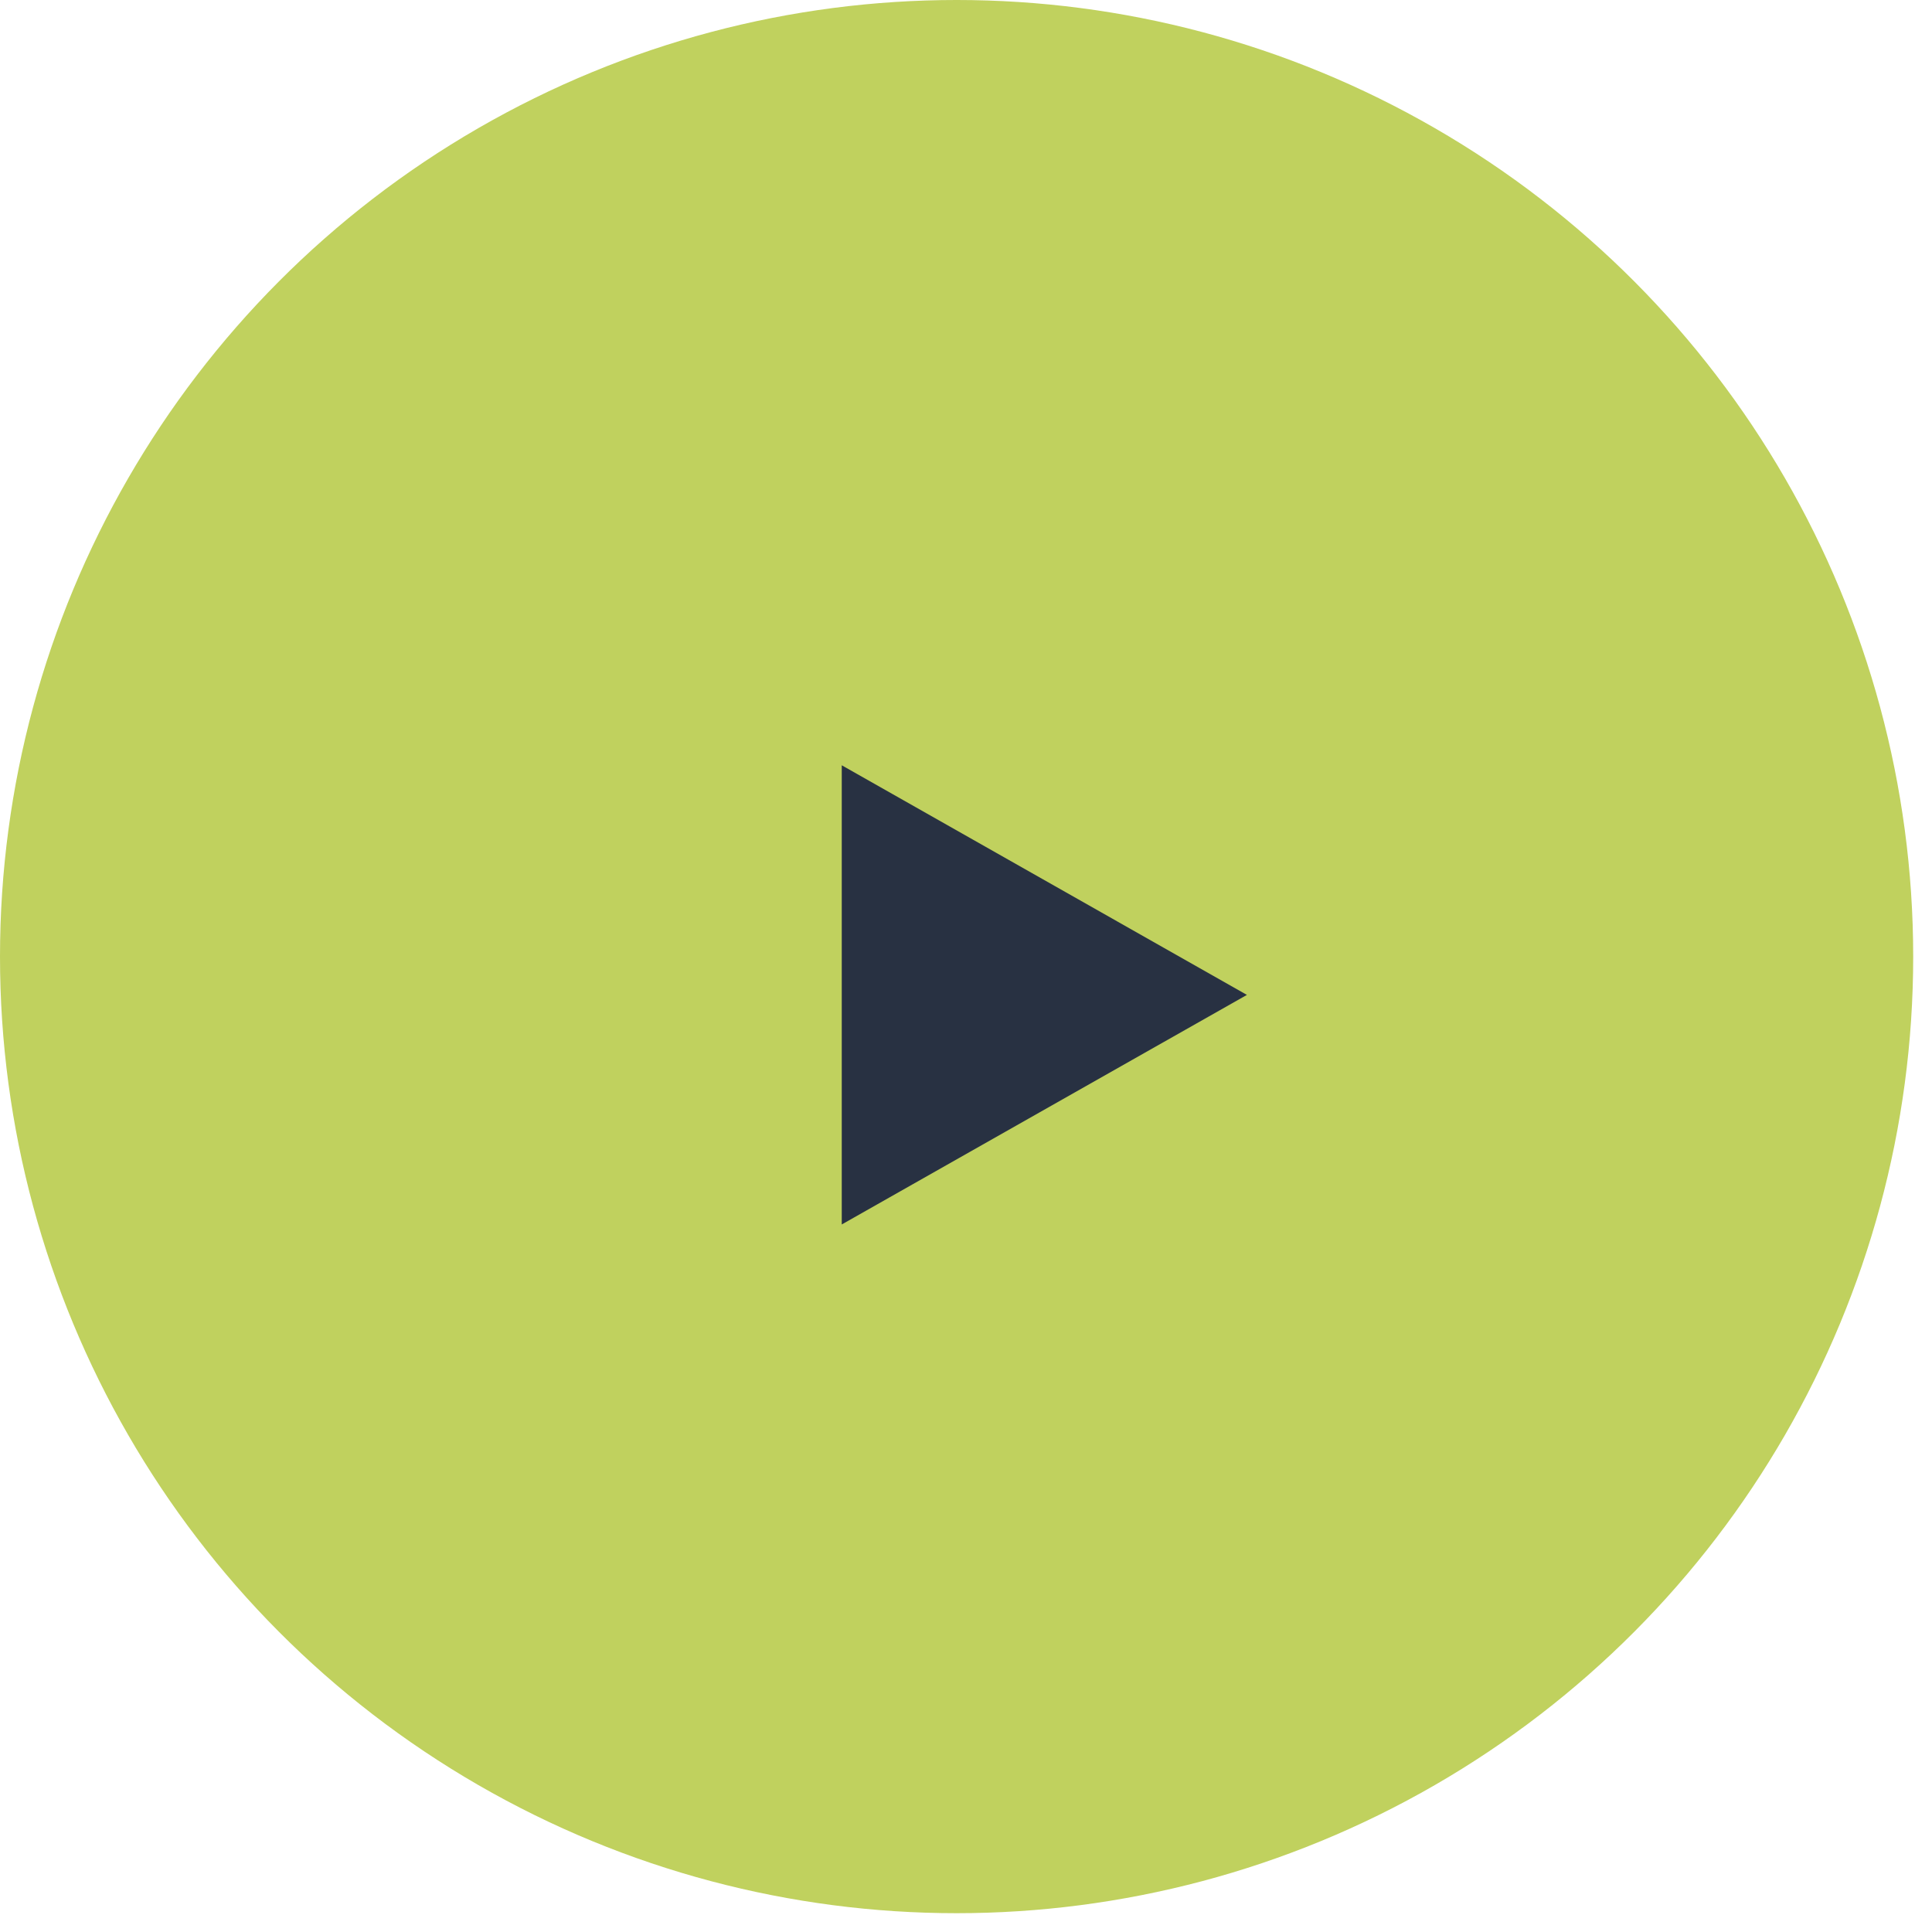 <svg width="45" height="45" viewBox="0 0 45 45" fill="none" xmlns="http://www.w3.org/2000/svg">
<circle cx="22.281" cy="22.281" r="22.281" fill="#C0D15E"/>
<path d="M29.043 23.173L19.606 28.52L19.606 17.825L29.043 23.173Z" fill="#283142"/>
</svg>
